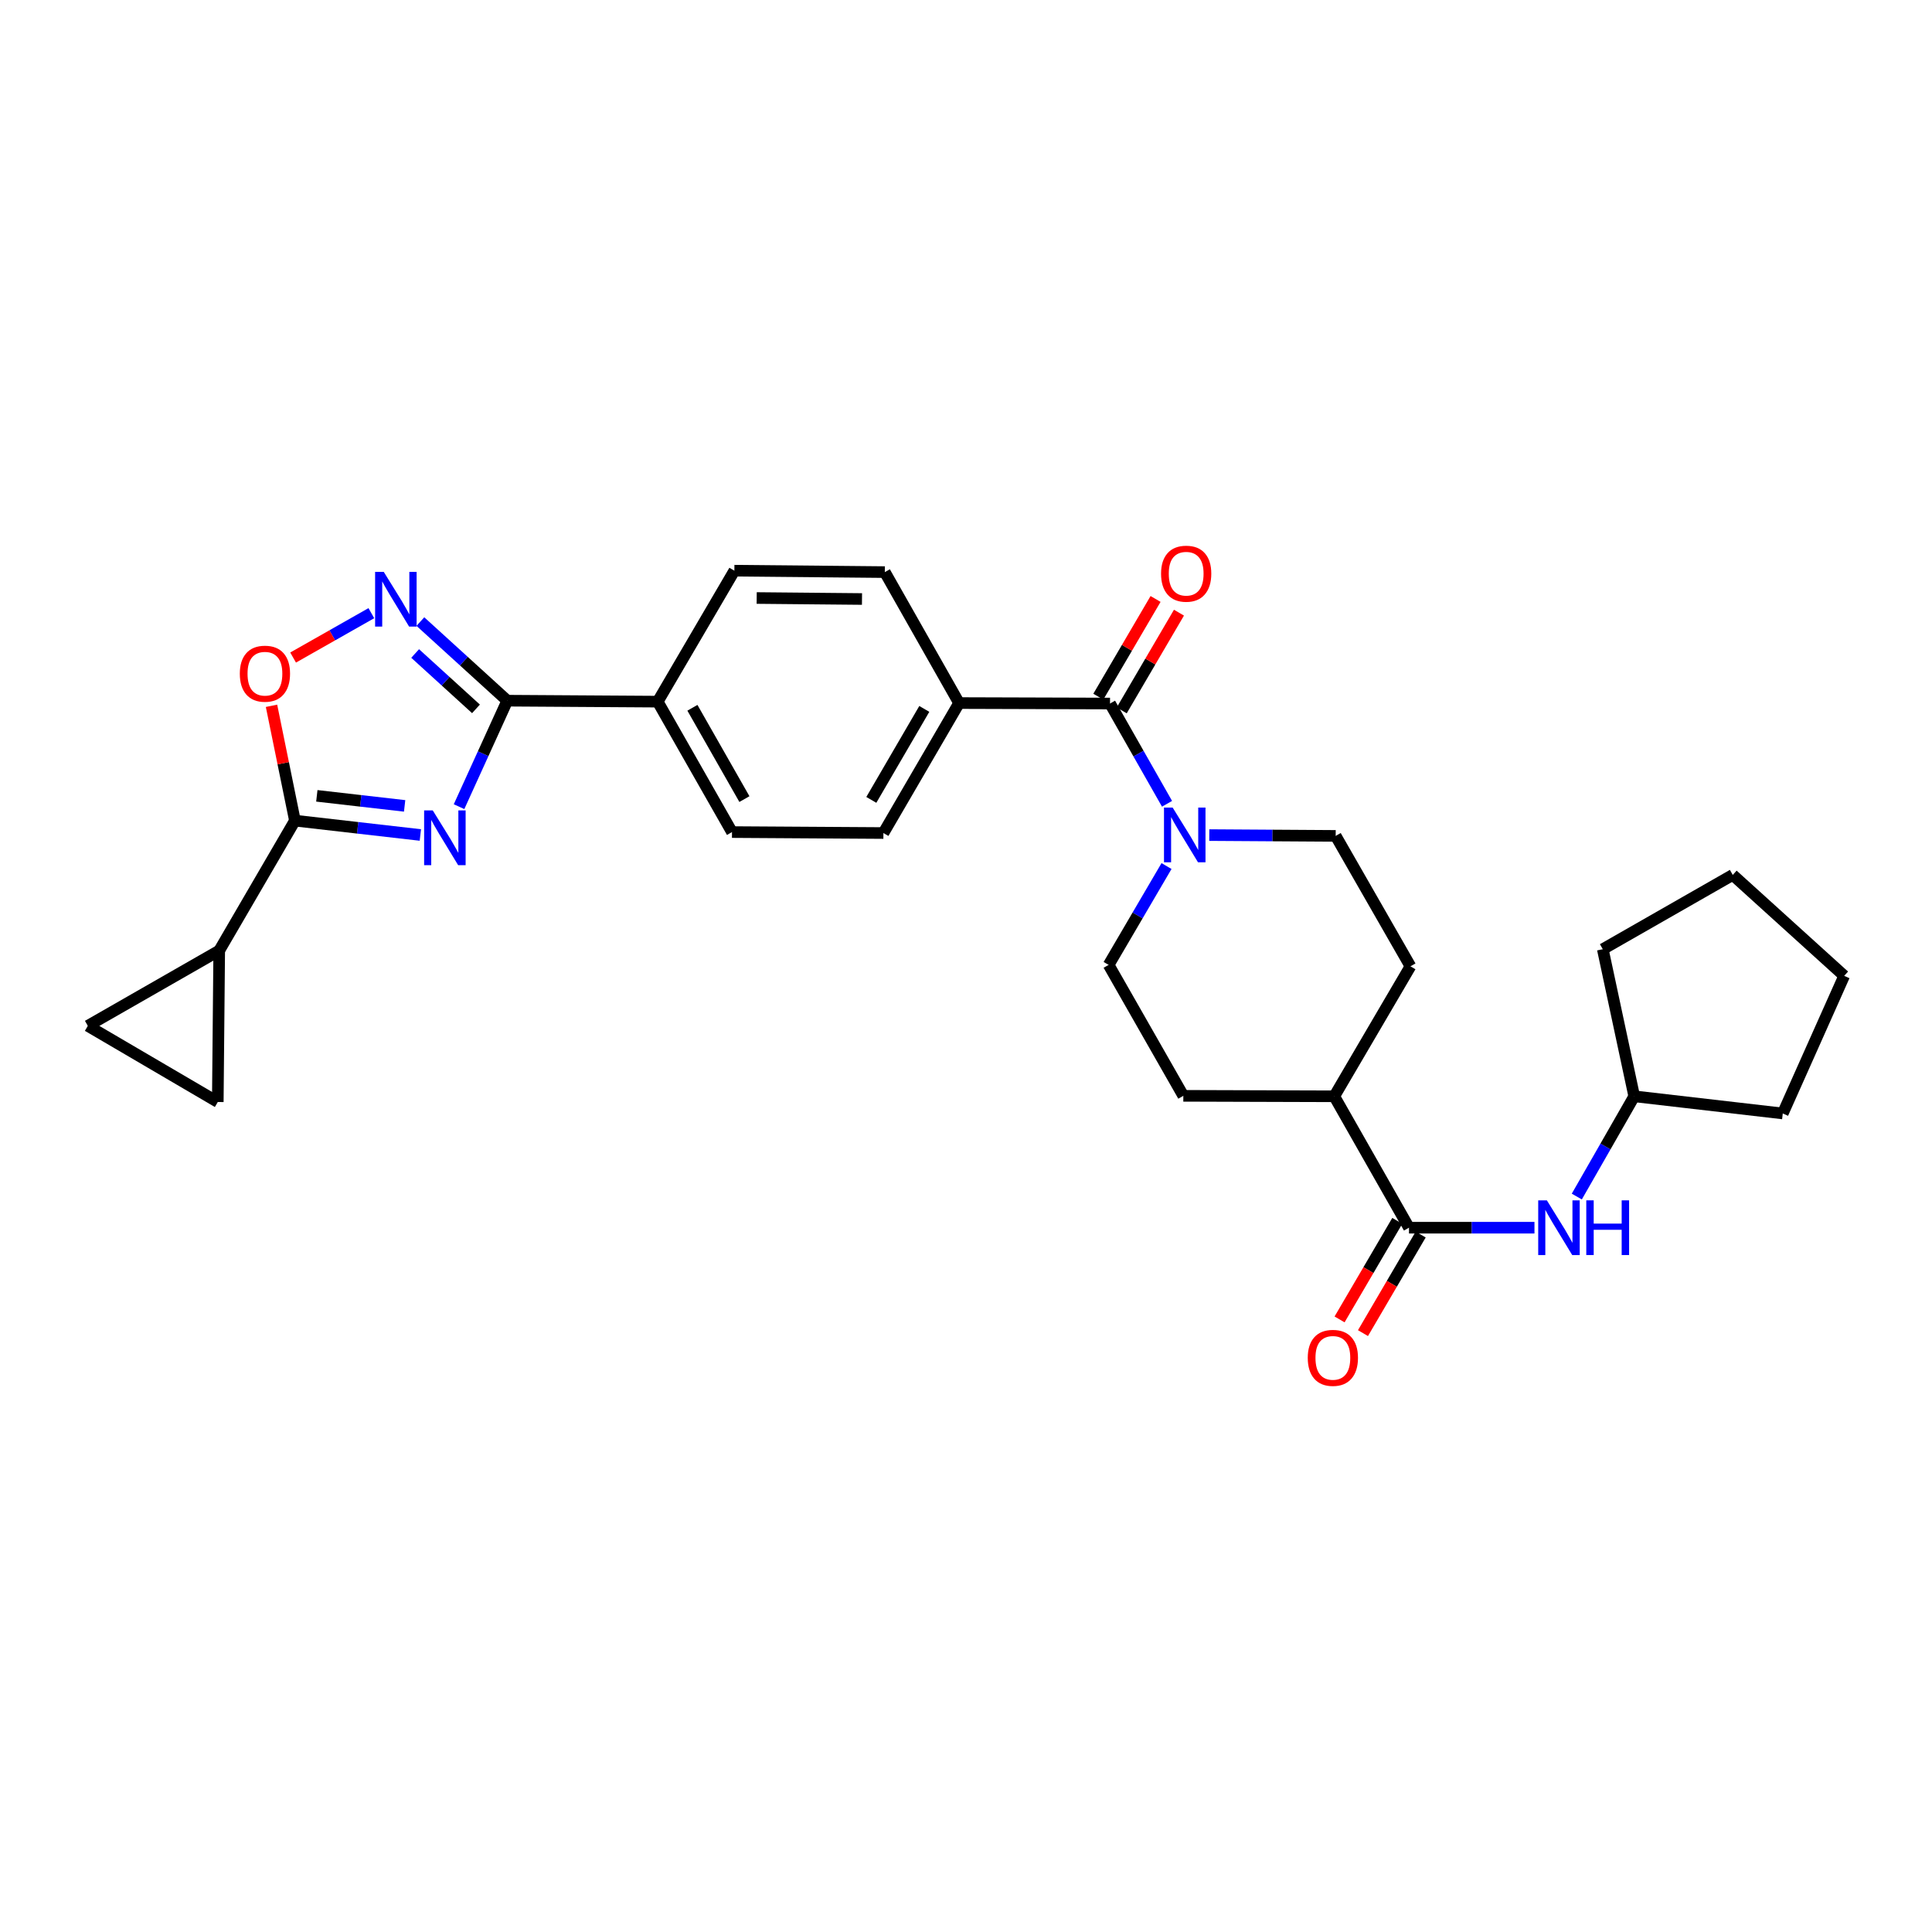 <?xml version='1.0' encoding='iso-8859-1'?>
<svg version='1.1' baseProfile='full'
              xmlns='http://www.w3.org/2000/svg'
                      xmlns:rdkit='http://www.rdkit.org/xml'
                      xmlns:xlink='http://www.w3.org/1999/xlink'
                  xml:space='preserve'
width='1000px' height='1000px' viewBox='0 0 1000 1000'>
<!-- END OF HEADER -->
<rect style='opacity:1.0;fill:#FFFFFF;stroke:none' width='1000' height='1000' x='0' y='0'> </rect>
<path class='bond-0' d='M 237.6,417.531 L 250.085,390.101' style='fill:none;fill-rule:evenodd;stroke:#0000FF;stroke-width:6px;stroke-linecap:butt;stroke-linejoin:miter;stroke-opacity:1' />
<path class='bond-0' d='M 250.085,390.101 L 262.57,362.672' style='fill:none;fill-rule:evenodd;stroke:#000000;stroke-width:6px;stroke-linecap:butt;stroke-linejoin:miter;stroke-opacity:1' />
<path class='bond-1' d='M 217.574,432.187 L 185.115,428.472' style='fill:none;fill-rule:evenodd;stroke:#0000FF;stroke-width:6px;stroke-linecap:butt;stroke-linejoin:miter;stroke-opacity:1' />
<path class='bond-1' d='M 185.115,428.472 L 152.655,424.757' style='fill:none;fill-rule:evenodd;stroke:#000000;stroke-width:6px;stroke-linecap:butt;stroke-linejoin:miter;stroke-opacity:1' />
<path class='bond-1' d='M 209.433,417.126 L 186.711,414.526' style='fill:none;fill-rule:evenodd;stroke:#0000FF;stroke-width:6px;stroke-linecap:butt;stroke-linejoin:miter;stroke-opacity:1' />
<path class='bond-1' d='M 186.711,414.526 L 163.989,411.925' style='fill:none;fill-rule:evenodd;stroke:#000000;stroke-width:6px;stroke-linecap:butt;stroke-linejoin:miter;stroke-opacity:1' />
<path class='bond-2' d='M 262.57,362.672 L 240.079,342.198' style='fill:none;fill-rule:evenodd;stroke:#000000;stroke-width:6px;stroke-linecap:butt;stroke-linejoin:miter;stroke-opacity:1' />
<path class='bond-2' d='M 240.079,342.198 L 217.588,321.723' style='fill:none;fill-rule:evenodd;stroke:#0000FF;stroke-width:6px;stroke-linecap:butt;stroke-linejoin:miter;stroke-opacity:1' />
<path class='bond-2' d='M 246.372,366.91 L 230.629,352.578' style='fill:none;fill-rule:evenodd;stroke:#000000;stroke-width:6px;stroke-linecap:butt;stroke-linejoin:miter;stroke-opacity:1' />
<path class='bond-2' d='M 230.629,352.578 L 214.885,338.246' style='fill:none;fill-rule:evenodd;stroke:#0000FF;stroke-width:6px;stroke-linecap:butt;stroke-linejoin:miter;stroke-opacity:1' />
<path class='bond-11' d='M 262.57,362.672 L 340.424,363.171' style='fill:none;fill-rule:evenodd;stroke:#000000;stroke-width:6px;stroke-linecap:butt;stroke-linejoin:miter;stroke-opacity:1' />
<path class='bond-3' d='M 152.655,424.757 L 146.595,395.039' style='fill:none;fill-rule:evenodd;stroke:#000000;stroke-width:6px;stroke-linecap:butt;stroke-linejoin:miter;stroke-opacity:1' />
<path class='bond-3' d='M 146.595,395.039 L 140.534,365.322' style='fill:none;fill-rule:evenodd;stroke:#FF0000;stroke-width:6px;stroke-linecap:butt;stroke-linejoin:miter;stroke-opacity:1' />
<path class='bond-7' d='M 152.655,424.757 L 113.467,492.029' style='fill:none;fill-rule:evenodd;stroke:#000000;stroke-width:6px;stroke-linecap:butt;stroke-linejoin:miter;stroke-opacity:1' />
<path class='bond-29' d='M 192.21,317.37 L 171.961,328.858' style='fill:none;fill-rule:evenodd;stroke:#0000FF;stroke-width:6px;stroke-linecap:butt;stroke-linejoin:miter;stroke-opacity:1' />
<path class='bond-29' d='M 171.961,328.858 L 151.711,340.346' style='fill:none;fill-rule:evenodd;stroke:#FF0000;stroke-width:6px;stroke-linecap:butt;stroke-linejoin:miter;stroke-opacity:1' />
<path class='bond-4' d='M 574.547,364.146 L 496.42,363.904' style='fill:none;fill-rule:evenodd;stroke:#000000;stroke-width:6px;stroke-linecap:butt;stroke-linejoin:miter;stroke-opacity:1' />
<path class='bond-5' d='M 574.547,364.146 L 589.302,390.094' style='fill:none;fill-rule:evenodd;stroke:#000000;stroke-width:6px;stroke-linecap:butt;stroke-linejoin:miter;stroke-opacity:1' />
<path class='bond-5' d='M 589.302,390.094 L 604.057,416.042' style='fill:none;fill-rule:evenodd;stroke:#0000FF;stroke-width:6px;stroke-linecap:butt;stroke-linejoin:miter;stroke-opacity:1' />
<path class='bond-16' d='M 580.604,367.694 L 595.417,342.405' style='fill:none;fill-rule:evenodd;stroke:#000000;stroke-width:6px;stroke-linecap:butt;stroke-linejoin:miter;stroke-opacity:1' />
<path class='bond-16' d='M 595.417,342.405 L 610.23,317.116' style='fill:none;fill-rule:evenodd;stroke:#FF0000;stroke-width:6px;stroke-linecap:butt;stroke-linejoin:miter;stroke-opacity:1' />
<path class='bond-16' d='M 568.491,360.598 L 583.305,335.31' style='fill:none;fill-rule:evenodd;stroke:#000000;stroke-width:6px;stroke-linecap:butt;stroke-linejoin:miter;stroke-opacity:1' />
<path class='bond-16' d='M 583.305,335.31 L 598.118,310.021' style='fill:none;fill-rule:evenodd;stroke:#FF0000;stroke-width:6px;stroke-linecap:butt;stroke-linejoin:miter;stroke-opacity:1' />
<path class='bond-14' d='M 603.787,448.267 L 588.804,473.848' style='fill:none;fill-rule:evenodd;stroke:#0000FF;stroke-width:6px;stroke-linecap:butt;stroke-linejoin:miter;stroke-opacity:1' />
<path class='bond-14' d='M 588.804,473.848 L 573.822,499.43' style='fill:none;fill-rule:evenodd;stroke:#000000;stroke-width:6px;stroke-linecap:butt;stroke-linejoin:miter;stroke-opacity:1' />
<path class='bond-15' d='M 625.914,432.239 L 658.631,432.448' style='fill:none;fill-rule:evenodd;stroke:#0000FF;stroke-width:6px;stroke-linecap:butt;stroke-linejoin:miter;stroke-opacity:1' />
<path class='bond-15' d='M 658.631,432.448 L 691.348,432.657' style='fill:none;fill-rule:evenodd;stroke:#000000;stroke-width:6px;stroke-linecap:butt;stroke-linejoin:miter;stroke-opacity:1' />
<path class='bond-6' d='M 729.289,635.454 L 690.615,567.442' style='fill:none;fill-rule:evenodd;stroke:#000000;stroke-width:6px;stroke-linecap:butt;stroke-linejoin:miter;stroke-opacity:1' />
<path class='bond-10' d='M 729.289,635.454 L 761.762,635.454' style='fill:none;fill-rule:evenodd;stroke:#000000;stroke-width:6px;stroke-linecap:butt;stroke-linejoin:miter;stroke-opacity:1' />
<path class='bond-10' d='M 761.762,635.454 L 794.236,635.454' style='fill:none;fill-rule:evenodd;stroke:#0000FF;stroke-width:6px;stroke-linecap:butt;stroke-linejoin:miter;stroke-opacity:1' />
<path class='bond-17' d='M 723.232,631.907 L 708.295,657.416' style='fill:none;fill-rule:evenodd;stroke:#000000;stroke-width:6px;stroke-linecap:butt;stroke-linejoin:miter;stroke-opacity:1' />
<path class='bond-17' d='M 708.295,657.416 L 693.359,682.925' style='fill:none;fill-rule:evenodd;stroke:#FF0000;stroke-width:6px;stroke-linecap:butt;stroke-linejoin:miter;stroke-opacity:1' />
<path class='bond-17' d='M 735.346,639 L 720.409,664.509' style='fill:none;fill-rule:evenodd;stroke:#000000;stroke-width:6px;stroke-linecap:butt;stroke-linejoin:miter;stroke-opacity:1' />
<path class='bond-17' d='M 720.409,664.509 L 705.473,690.018' style='fill:none;fill-rule:evenodd;stroke:#FF0000;stroke-width:6px;stroke-linecap:butt;stroke-linejoin:miter;stroke-opacity:1' />
<path class='bond-8' d='M 113.467,492.029 L 45.455,530.983' style='fill:none;fill-rule:evenodd;stroke:#000000;stroke-width:6px;stroke-linecap:butt;stroke-linejoin:miter;stroke-opacity:1' />
<path class='bond-9' d='M 113.467,492.029 L 112.726,570.397' style='fill:none;fill-rule:evenodd;stroke:#000000;stroke-width:6px;stroke-linecap:butt;stroke-linejoin:miter;stroke-opacity:1' />
<path class='bond-30' d='M 45.455,530.983 L 112.726,570.397' style='fill:none;fill-rule:evenodd;stroke:#000000;stroke-width:6px;stroke-linecap:butt;stroke-linejoin:miter;stroke-opacity:1' />
<path class='bond-24' d='M 816.149,619.335 L 831.01,593.388' style='fill:none;fill-rule:evenodd;stroke:#0000FF;stroke-width:6px;stroke-linecap:butt;stroke-linejoin:miter;stroke-opacity:1' />
<path class='bond-24' d='M 831.01,593.388 L 845.871,567.442' style='fill:none;fill-rule:evenodd;stroke:#000000;stroke-width:6px;stroke-linecap:butt;stroke-linejoin:miter;stroke-opacity:1' />
<path class='bond-18' d='M 340.424,363.171 L 378.879,430.684' style='fill:none;fill-rule:evenodd;stroke:#000000;stroke-width:6px;stroke-linecap:butt;stroke-linejoin:miter;stroke-opacity:1' />
<path class='bond-18' d='M 358.39,366.35 L 385.308,413.61' style='fill:none;fill-rule:evenodd;stroke:#000000;stroke-width:6px;stroke-linecap:butt;stroke-linejoin:miter;stroke-opacity:1' />
<path class='bond-19' d='M 340.424,363.171 L 380.111,295.385' style='fill:none;fill-rule:evenodd;stroke:#000000;stroke-width:6px;stroke-linecap:butt;stroke-linejoin:miter;stroke-opacity:1' />
<path class='bond-12' d='M 496.42,363.904 L 457.981,296.118' style='fill:none;fill-rule:evenodd;stroke:#000000;stroke-width:6px;stroke-linecap:butt;stroke-linejoin:miter;stroke-opacity:1' />
<path class='bond-31' d='M 496.42,363.904 L 457.248,431.176' style='fill:none;fill-rule:evenodd;stroke:#000000;stroke-width:6px;stroke-linecap:butt;stroke-linejoin:miter;stroke-opacity:1' />
<path class='bond-31' d='M 478.414,366.931 L 450.993,414.021' style='fill:none;fill-rule:evenodd;stroke:#000000;stroke-width:6px;stroke-linecap:butt;stroke-linejoin:miter;stroke-opacity:1' />
<path class='bond-13' d='M 690.615,567.442 L 730.045,500.17' style='fill:none;fill-rule:evenodd;stroke:#000000;stroke-width:6px;stroke-linecap:butt;stroke-linejoin:miter;stroke-opacity:1' />
<path class='bond-32' d='M 690.615,567.442 L 612.488,567.2' style='fill:none;fill-rule:evenodd;stroke:#000000;stroke-width:6px;stroke-linecap:butt;stroke-linejoin:miter;stroke-opacity:1' />
<path class='bond-22' d='M 573.822,499.43 L 612.488,567.2' style='fill:none;fill-rule:evenodd;stroke:#000000;stroke-width:6px;stroke-linecap:butt;stroke-linejoin:miter;stroke-opacity:1' />
<path class='bond-23' d='M 691.348,432.657 L 730.045,500.17' style='fill:none;fill-rule:evenodd;stroke:#000000;stroke-width:6px;stroke-linecap:butt;stroke-linejoin:miter;stroke-opacity:1' />
<path class='bond-21' d='M 378.879,430.684 L 457.248,431.176' style='fill:none;fill-rule:evenodd;stroke:#000000;stroke-width:6px;stroke-linecap:butt;stroke-linejoin:miter;stroke-opacity:1' />
<path class='bond-20' d='M 380.111,295.385 L 457.981,296.118' style='fill:none;fill-rule:evenodd;stroke:#000000;stroke-width:6px;stroke-linecap:butt;stroke-linejoin:miter;stroke-opacity:1' />
<path class='bond-20' d='M 391.659,309.532 L 446.168,310.045' style='fill:none;fill-rule:evenodd;stroke:#000000;stroke-width:6px;stroke-linecap:butt;stroke-linejoin:miter;stroke-opacity:1' />
<path class='bond-25' d='M 845.871,567.442 L 922.758,576.324' style='fill:none;fill-rule:evenodd;stroke:#000000;stroke-width:6px;stroke-linecap:butt;stroke-linejoin:miter;stroke-opacity:1' />
<path class='bond-26' d='M 845.871,567.442 L 829.603,491.311' style='fill:none;fill-rule:evenodd;stroke:#000000;stroke-width:6px;stroke-linecap:butt;stroke-linejoin:miter;stroke-opacity:1' />
<path class='bond-27' d='M 922.758,576.324 L 954.545,505.099' style='fill:none;fill-rule:evenodd;stroke:#000000;stroke-width:6px;stroke-linecap:butt;stroke-linejoin:miter;stroke-opacity:1' />
<path class='bond-28' d='M 829.603,491.311 L 896.874,452.856' style='fill:none;fill-rule:evenodd;stroke:#000000;stroke-width:6px;stroke-linecap:butt;stroke-linejoin:miter;stroke-opacity:1' />
<path class='bond-33' d='M 954.545,505.099 L 896.874,452.856' style='fill:none;fill-rule:evenodd;stroke:#000000;stroke-width:6px;stroke-linecap:butt;stroke-linejoin:miter;stroke-opacity:1' />
<path  class='atom-0' d='M 224.007 419.48
L 233.287 434.48
Q 234.207 435.96, 235.687 438.64
Q 237.167 441.32, 237.247 441.48
L 237.247 419.48
L 241.007 419.48
L 241.007 447.8
L 237.127 447.8
L 227.167 431.4
Q 226.007 429.48, 224.767 427.28
Q 223.567 425.08, 223.207 424.4
L 223.207 447.8
L 219.527 447.8
L 219.527 419.48
L 224.007 419.48
' fill='#0000FF'/>
<path  class='atom-3' d='M 198.638 296.011
L 207.918 311.011
Q 208.838 312.491, 210.318 315.171
Q 211.798 317.851, 211.878 318.011
L 211.878 296.011
L 215.638 296.011
L 215.638 324.331
L 211.758 324.331
L 201.798 307.931
Q 200.638 306.011, 199.398 303.811
Q 198.198 301.611, 197.838 300.931
L 197.838 324.331
L 194.158 324.331
L 194.158 296.011
L 198.638 296.011
' fill='#0000FF'/>
<path  class='atom-4' d='M 124.128 348.699
Q 124.128 341.899, 127.488 338.099
Q 130.848 334.299, 137.128 334.299
Q 143.408 334.299, 146.768 338.099
Q 150.128 341.899, 150.128 348.699
Q 150.128 355.579, 146.728 359.499
Q 143.328 363.379, 137.128 363.379
Q 130.888 363.379, 127.488 359.499
Q 124.128 355.619, 124.128 348.699
M 137.128 360.179
Q 141.448 360.179, 143.768 357.299
Q 146.128 354.379, 146.128 348.699
Q 146.128 343.139, 143.768 340.339
Q 141.448 337.499, 137.128 337.499
Q 132.808 337.499, 130.448 340.299
Q 128.128 343.099, 128.128 348.699
Q 128.128 354.419, 130.448 357.299
Q 132.808 360.179, 137.128 360.179
' fill='#FF0000'/>
<path  class='atom-6' d='M 606.961 417.998
L 616.241 432.998
Q 617.161 434.478, 618.641 437.158
Q 620.121 439.838, 620.201 439.998
L 620.201 417.998
L 623.961 417.998
L 623.961 446.318
L 620.081 446.318
L 610.121 429.918
Q 608.961 427.998, 607.721 425.798
Q 606.521 423.598, 606.161 422.918
L 606.161 446.318
L 602.481 446.318
L 602.481 417.998
L 606.961 417.998
' fill='#0000FF'/>
<path  class='atom-11' d='M 800.657 621.294
L 809.937 636.294
Q 810.857 637.774, 812.337 640.454
Q 813.817 643.134, 813.897 643.294
L 813.897 621.294
L 817.657 621.294
L 817.657 649.614
L 813.777 649.614
L 803.817 633.214
Q 802.657 631.294, 801.417 629.094
Q 800.217 626.894, 799.857 626.214
L 799.857 649.614
L 796.177 649.614
L 796.177 621.294
L 800.657 621.294
' fill='#0000FF'/>
<path  class='atom-11' d='M 821.057 621.294
L 824.897 621.294
L 824.897 633.334
L 839.377 633.334
L 839.377 621.294
L 843.217 621.294
L 843.217 649.614
L 839.377 649.614
L 839.377 636.534
L 824.897 636.534
L 824.897 649.614
L 821.057 649.614
L 821.057 621.294
' fill='#0000FF'/>
<path  class='atom-17' d='M 600.962 296.939
Q 600.962 290.139, 604.322 286.339
Q 607.682 282.539, 613.962 282.539
Q 620.242 282.539, 623.602 286.339
Q 626.962 290.139, 626.962 296.939
Q 626.962 303.819, 623.562 307.739
Q 620.162 311.619, 613.962 311.619
Q 607.722 311.619, 604.322 307.739
Q 600.962 303.859, 600.962 296.939
M 613.962 308.419
Q 618.282 308.419, 620.602 305.539
Q 622.962 302.619, 622.962 296.939
Q 622.962 291.379, 620.602 288.579
Q 618.282 285.739, 613.962 285.739
Q 609.642 285.739, 607.282 288.539
Q 604.962 291.339, 604.962 296.939
Q 604.962 302.659, 607.282 305.539
Q 609.642 308.419, 613.962 308.419
' fill='#FF0000'/>
<path  class='atom-18' d='M 676.89 702.821
Q 676.89 696.021, 680.25 692.221
Q 683.61 688.421, 689.89 688.421
Q 696.17 688.421, 699.53 692.221
Q 702.89 696.021, 702.89 702.821
Q 702.89 709.701, 699.49 713.621
Q 696.09 717.501, 689.89 717.501
Q 683.65 717.501, 680.25 713.621
Q 676.89 709.741, 676.89 702.821
M 689.89 714.301
Q 694.21 714.301, 696.53 711.421
Q 698.89 708.501, 698.89 702.821
Q 698.89 697.261, 696.53 694.461
Q 694.21 691.621, 689.89 691.621
Q 685.57 691.621, 683.21 694.421
Q 680.89 697.221, 680.89 702.821
Q 680.89 708.541, 683.21 711.421
Q 685.57 714.301, 689.89 714.301
' fill='#FF0000'/>
</svg>
